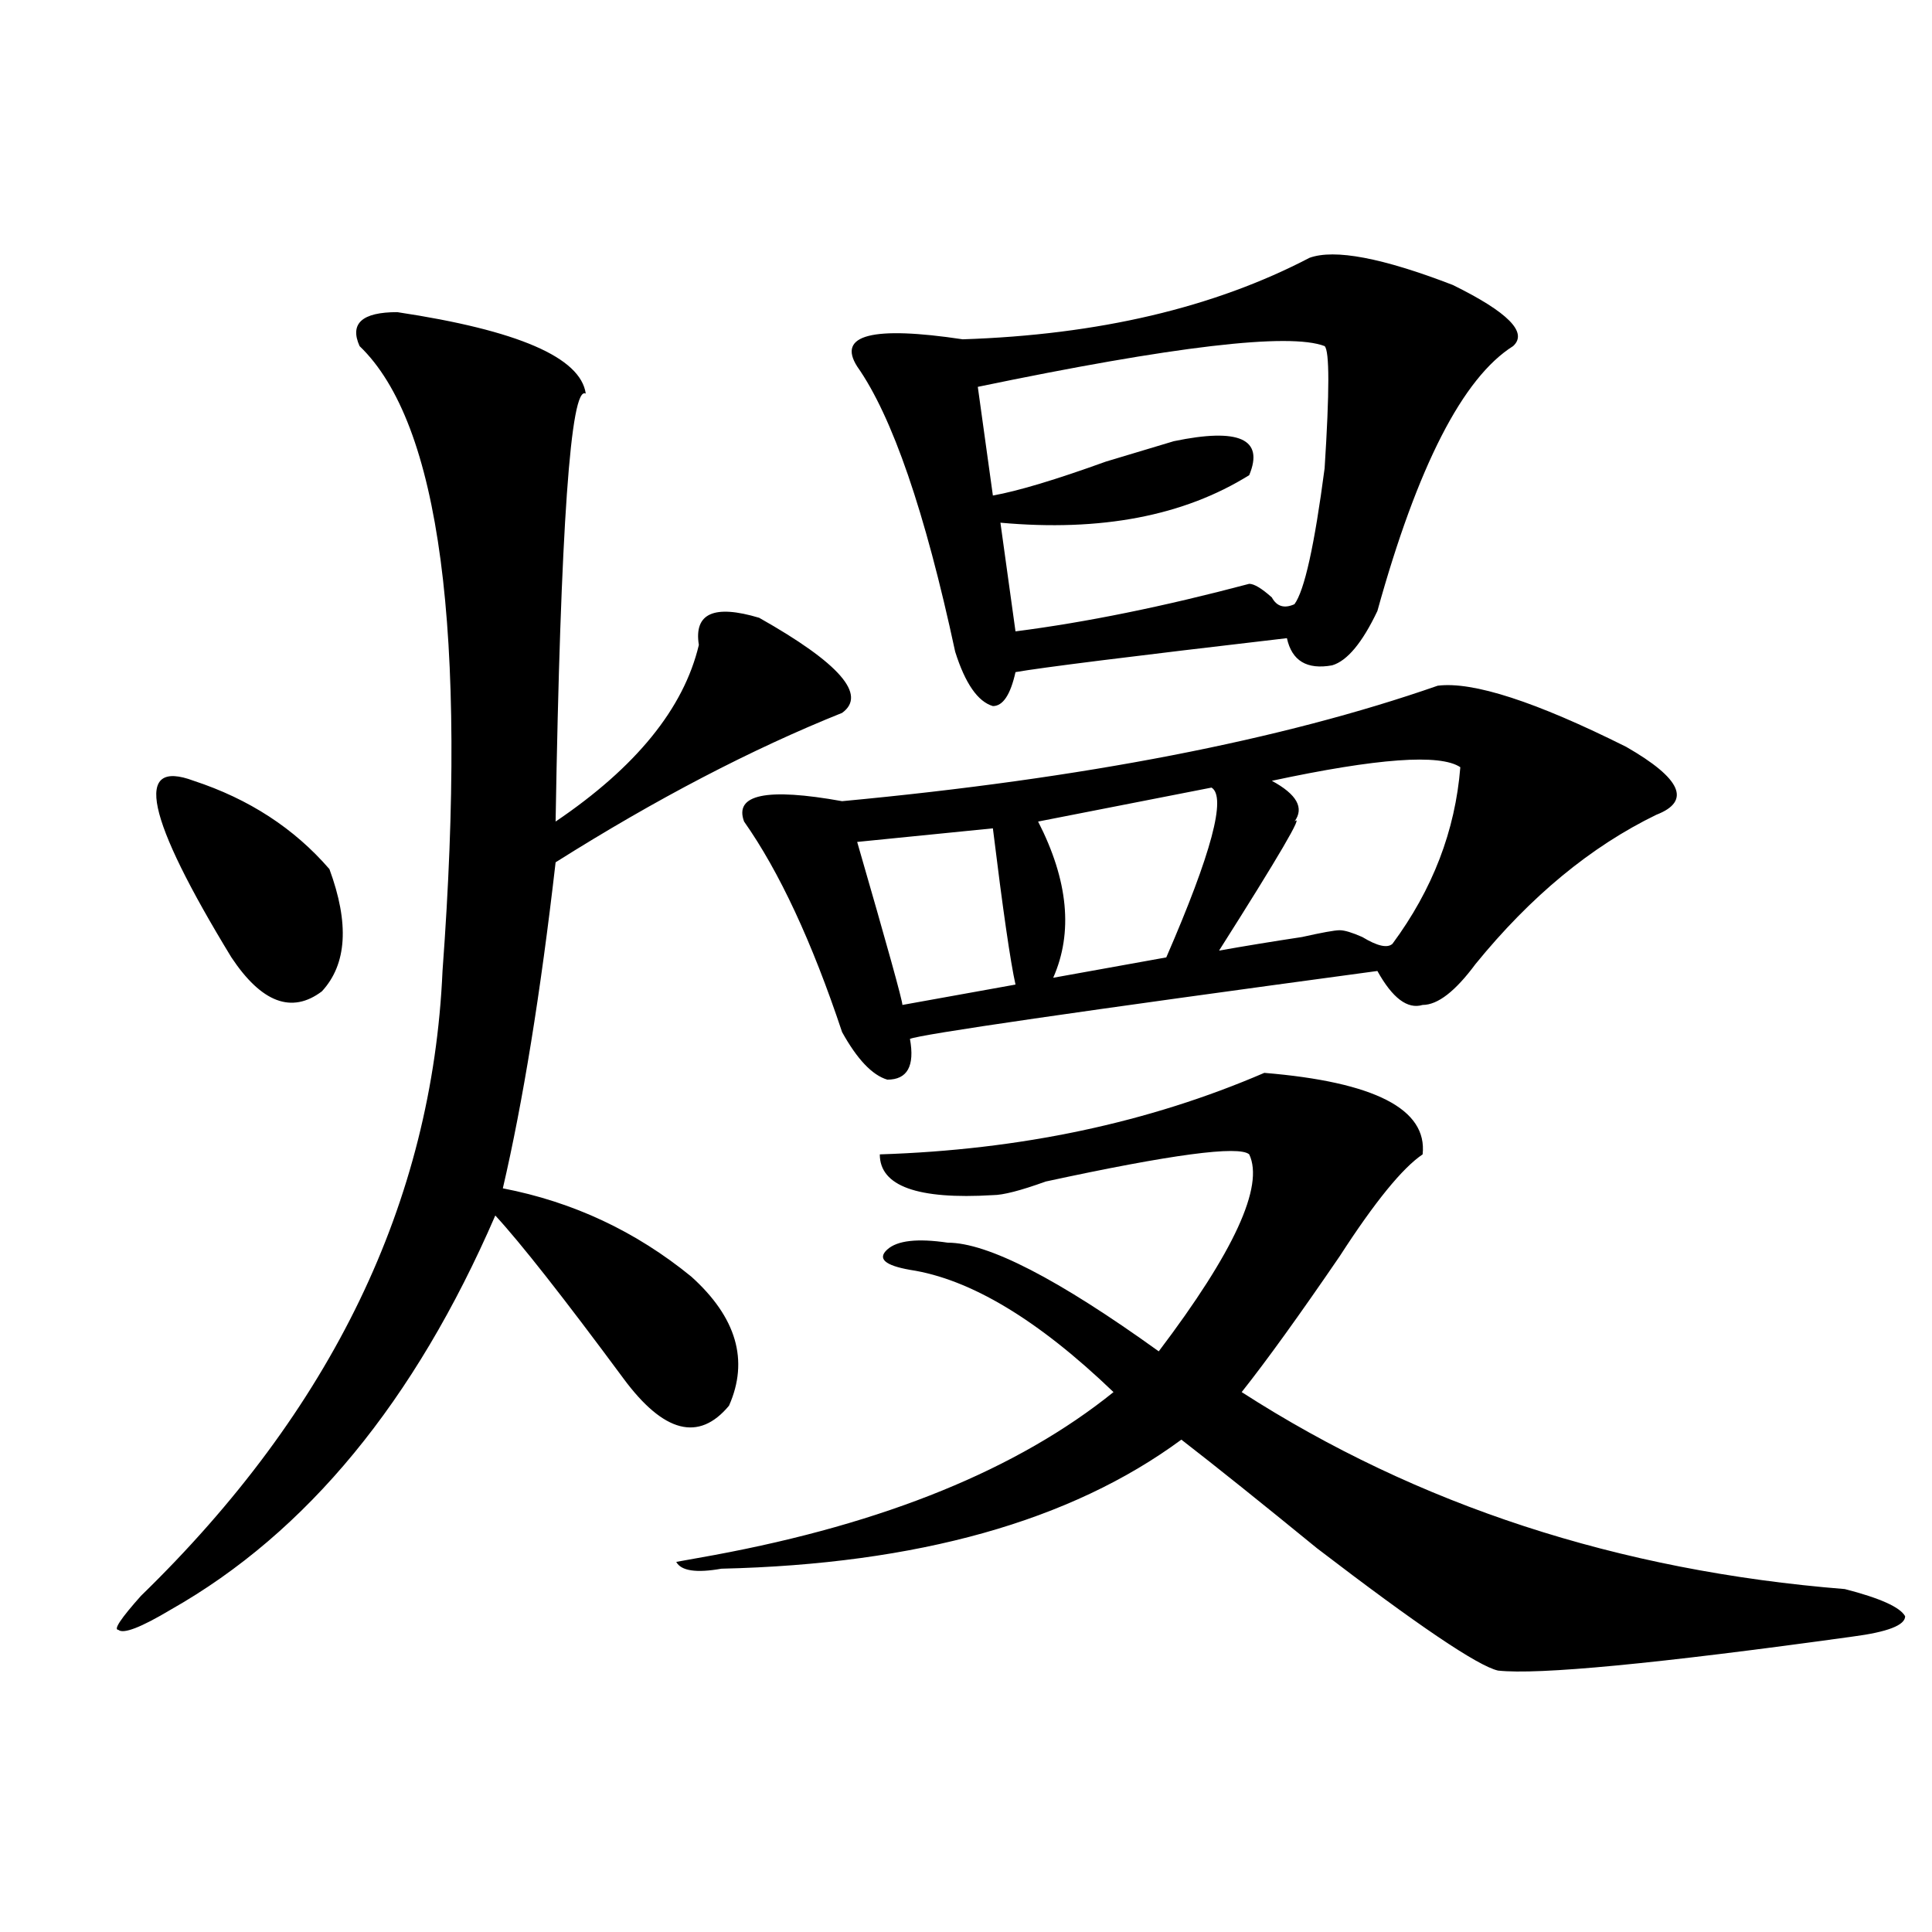 <?xml version="1.0" encoding="utf-8"?>
<!-- Generator: Adobe Illustrator 16.0.0, SVG Export Plug-In . SVG Version: 6.00 Build 0)  -->
<!DOCTYPE svg PUBLIC "-//W3C//DTD SVG 1.1//EN" "http://www.w3.org/Graphics/SVG/1.1/DTD/svg11.dtd">
<svg version="1.1" id="图层_1" xmlns="http://www.w3.org/2000/svg" xmlns:xlink="http://www.w3.org/1999/xlink" x="0px" y="0px"
	 width="1000px" height="1000px" viewBox="0 0 1000 1000" enable-background="new 0 0 1000 1000" xml:space="preserve">
<path d="M205.629,161.563c62.438,9.394,94.937,23.456,97.559,42.188c-7.805-4.669-13.049,69.159-15.609,221.484
	c41.584-28.125,66.34-58.558,74.145-91.406c-2.622-16.37,7.805-21.094,31.219-14.063c41.584,23.456,55.913,39.88,42.926,49.219
	c-46.828,18.786-96.278,44.55-148.289,77.344c-7.805,68.005-16.951,124.255-27.316,168.75c36.401,7.031,68.9,22.302,97.559,45.703
	c23.414,21.094,29.877,43.396,19.512,66.797c-15.609,18.786-33.841,14.063-54.633-14.063c-31.219-42.188-53.353-70.313-66.34-84.375
	c-41.646,96.13-97.559,164.081-167.801,203.906c-15.609,9.338-24.756,12.854-27.316,10.547c-2.622,0,1.28-5.878,11.707-17.578
	c98.839-96.075,150.85-203.906,156.094-323.438c12.987-175.781-1.342-283.558-42.926-323.438
	C180.873,167.44,187.397,161.563,205.629,161.563z M100.266,404.141c28.597,9.394,52.011,24.609,70.242,45.703
	c10.365,28.125,9.085,49.219-3.902,63.281c-15.609,11.755-31.219,5.878-46.828-17.578C75.51,422.927,69.047,392.44,100.266,404.141z
	 M654.398,555.313c57.193,4.724,84.51,18.786,81.949,42.188c-10.427,7.031-24.756,24.609-42.926,52.734
	c-20.854,30.487-37.743,53.942-50.73,70.313c91.034,58.612,195.117,92.56,312.188,101.953c18.17,4.669,28.597,9.338,31.219,14.063
	c0,4.669-9.146,8.185-27.316,10.547c-101.461,14.063-162.618,19.885-183.41,17.578c-10.427-2.362-41.646-23.456-93.656-63.281
	c-28.658-23.401-52.072-42.188-70.242-56.25c-57.255,42.188-136.582,64.435-238.043,66.797c-13.049,2.307-20.854,1.153-23.414-3.516
	l19.512-3.516c88.412-16.37,157.374-44.495,206.824-84.375c-39.023-37.464-74.145-58.558-105.363-63.281
	c-13.049-2.308-16.951-5.823-11.707-10.547c5.183-4.669,15.609-5.823,31.219-3.516c20.792,0,57.193,18.786,109.266,56.25
	c39.023-51.526,54.633-85.528,46.828-101.953c-5.244-4.669-40.365,0-105.363,14.063c-13.049,4.724-22.134,7.031-27.316,7.031
	c-39.023,2.362-58.535-4.669-58.535-21.094C528.182,595.192,594.521,581.13,654.398,555.313z M744.152,354.922
	c18.17-2.308,50.73,8.239,97.559,31.641c28.597,16.425,33.779,28.125,15.609,35.156c-33.841,16.425-65.06,42.188-93.656,77.344
	c-10.427,14.063-19.512,21.094-27.316,21.094c-7.805,2.362-15.609-3.516-23.414-17.578
	c-156.094,21.094-236.763,32.849-241.945,35.156c2.561,14.063-1.342,21.094-11.707,21.094c-7.805-2.308-15.609-10.547-23.414-24.609
	c-15.609-46.856-32.561-83.167-50.73-108.984c-5.244-14.063,11.707-17.578,50.73-10.547
	C560.742,402.987,663.483,383.047,744.152,354.922z M677.813,133.438c12.987-4.669,37.682,0,74.145,14.063
	c28.597,14.063,39.023,24.609,31.219,31.641c-26.036,16.425-49.45,62.128-70.242,137.109c-7.805,16.425-15.609,25.817-23.414,28.125
	c-13.049,2.362-20.854-2.308-23.414-14.063c-80.669,9.394-127.497,15.271-140.484,17.578c-2.622,11.755-6.524,17.578-11.707,17.578
	c-7.805-2.308-14.329-11.7-19.512-28.125c-15.609-72.62-32.561-121.839-50.73-147.656c-10.427-16.37,7.805-21.094,54.633-14.063
	C568.547,173.317,628.362,159.255,677.813,133.438z M513.914,428.75l-70.242,7.031c15.609,53.942,23.414,82.067,23.414,84.375
	l58.535-10.547C522.999,497.909,519.097,470.938,513.914,428.75z M685.617,179.141c-18.231-7.031-78.047,0-179.508,21.094
	l7.805,56.25c12.987-2.308,32.499-8.185,58.535-17.578c15.609-4.669,27.316-8.185,35.121-10.547
	c33.779-7.031,46.828-1.153,39.023,17.578c-33.841,21.094-76.767,29.333-128.777,24.609l7.805,56.25
	c36.401-4.669,76.705-12.854,120.973-24.609c2.561,0,6.463,2.362,11.707,7.031c2.561,4.724,6.463,5.878,11.707,3.516
	c5.183-7.031,10.365-30.433,15.609-70.313C688.178,202.597,688.178,181.503,685.617,179.141z M627.082,407.656l-89.754,17.578
	c15.609,30.487,18.17,57.458,7.805,80.859l58.535-10.547C627.082,441.659,634.887,412.38,627.082,407.656z M755.859,397.109
	c-10.427-7.031-42.926-4.669-97.559,7.031c12.987,7.031,16.89,14.063,11.707,21.094c5.183-4.669-7.805,17.578-39.023,66.797
	c12.987-2.308,27.316-4.669,42.926-7.031c10.365-2.308,16.89-3.516,19.512-3.516c2.561,0,6.463,1.208,11.707,3.516
	c7.805,4.724,12.987,5.878,15.609,3.516C741.53,460.391,753.237,429.958,755.859,397.109z"/>
</svg>
